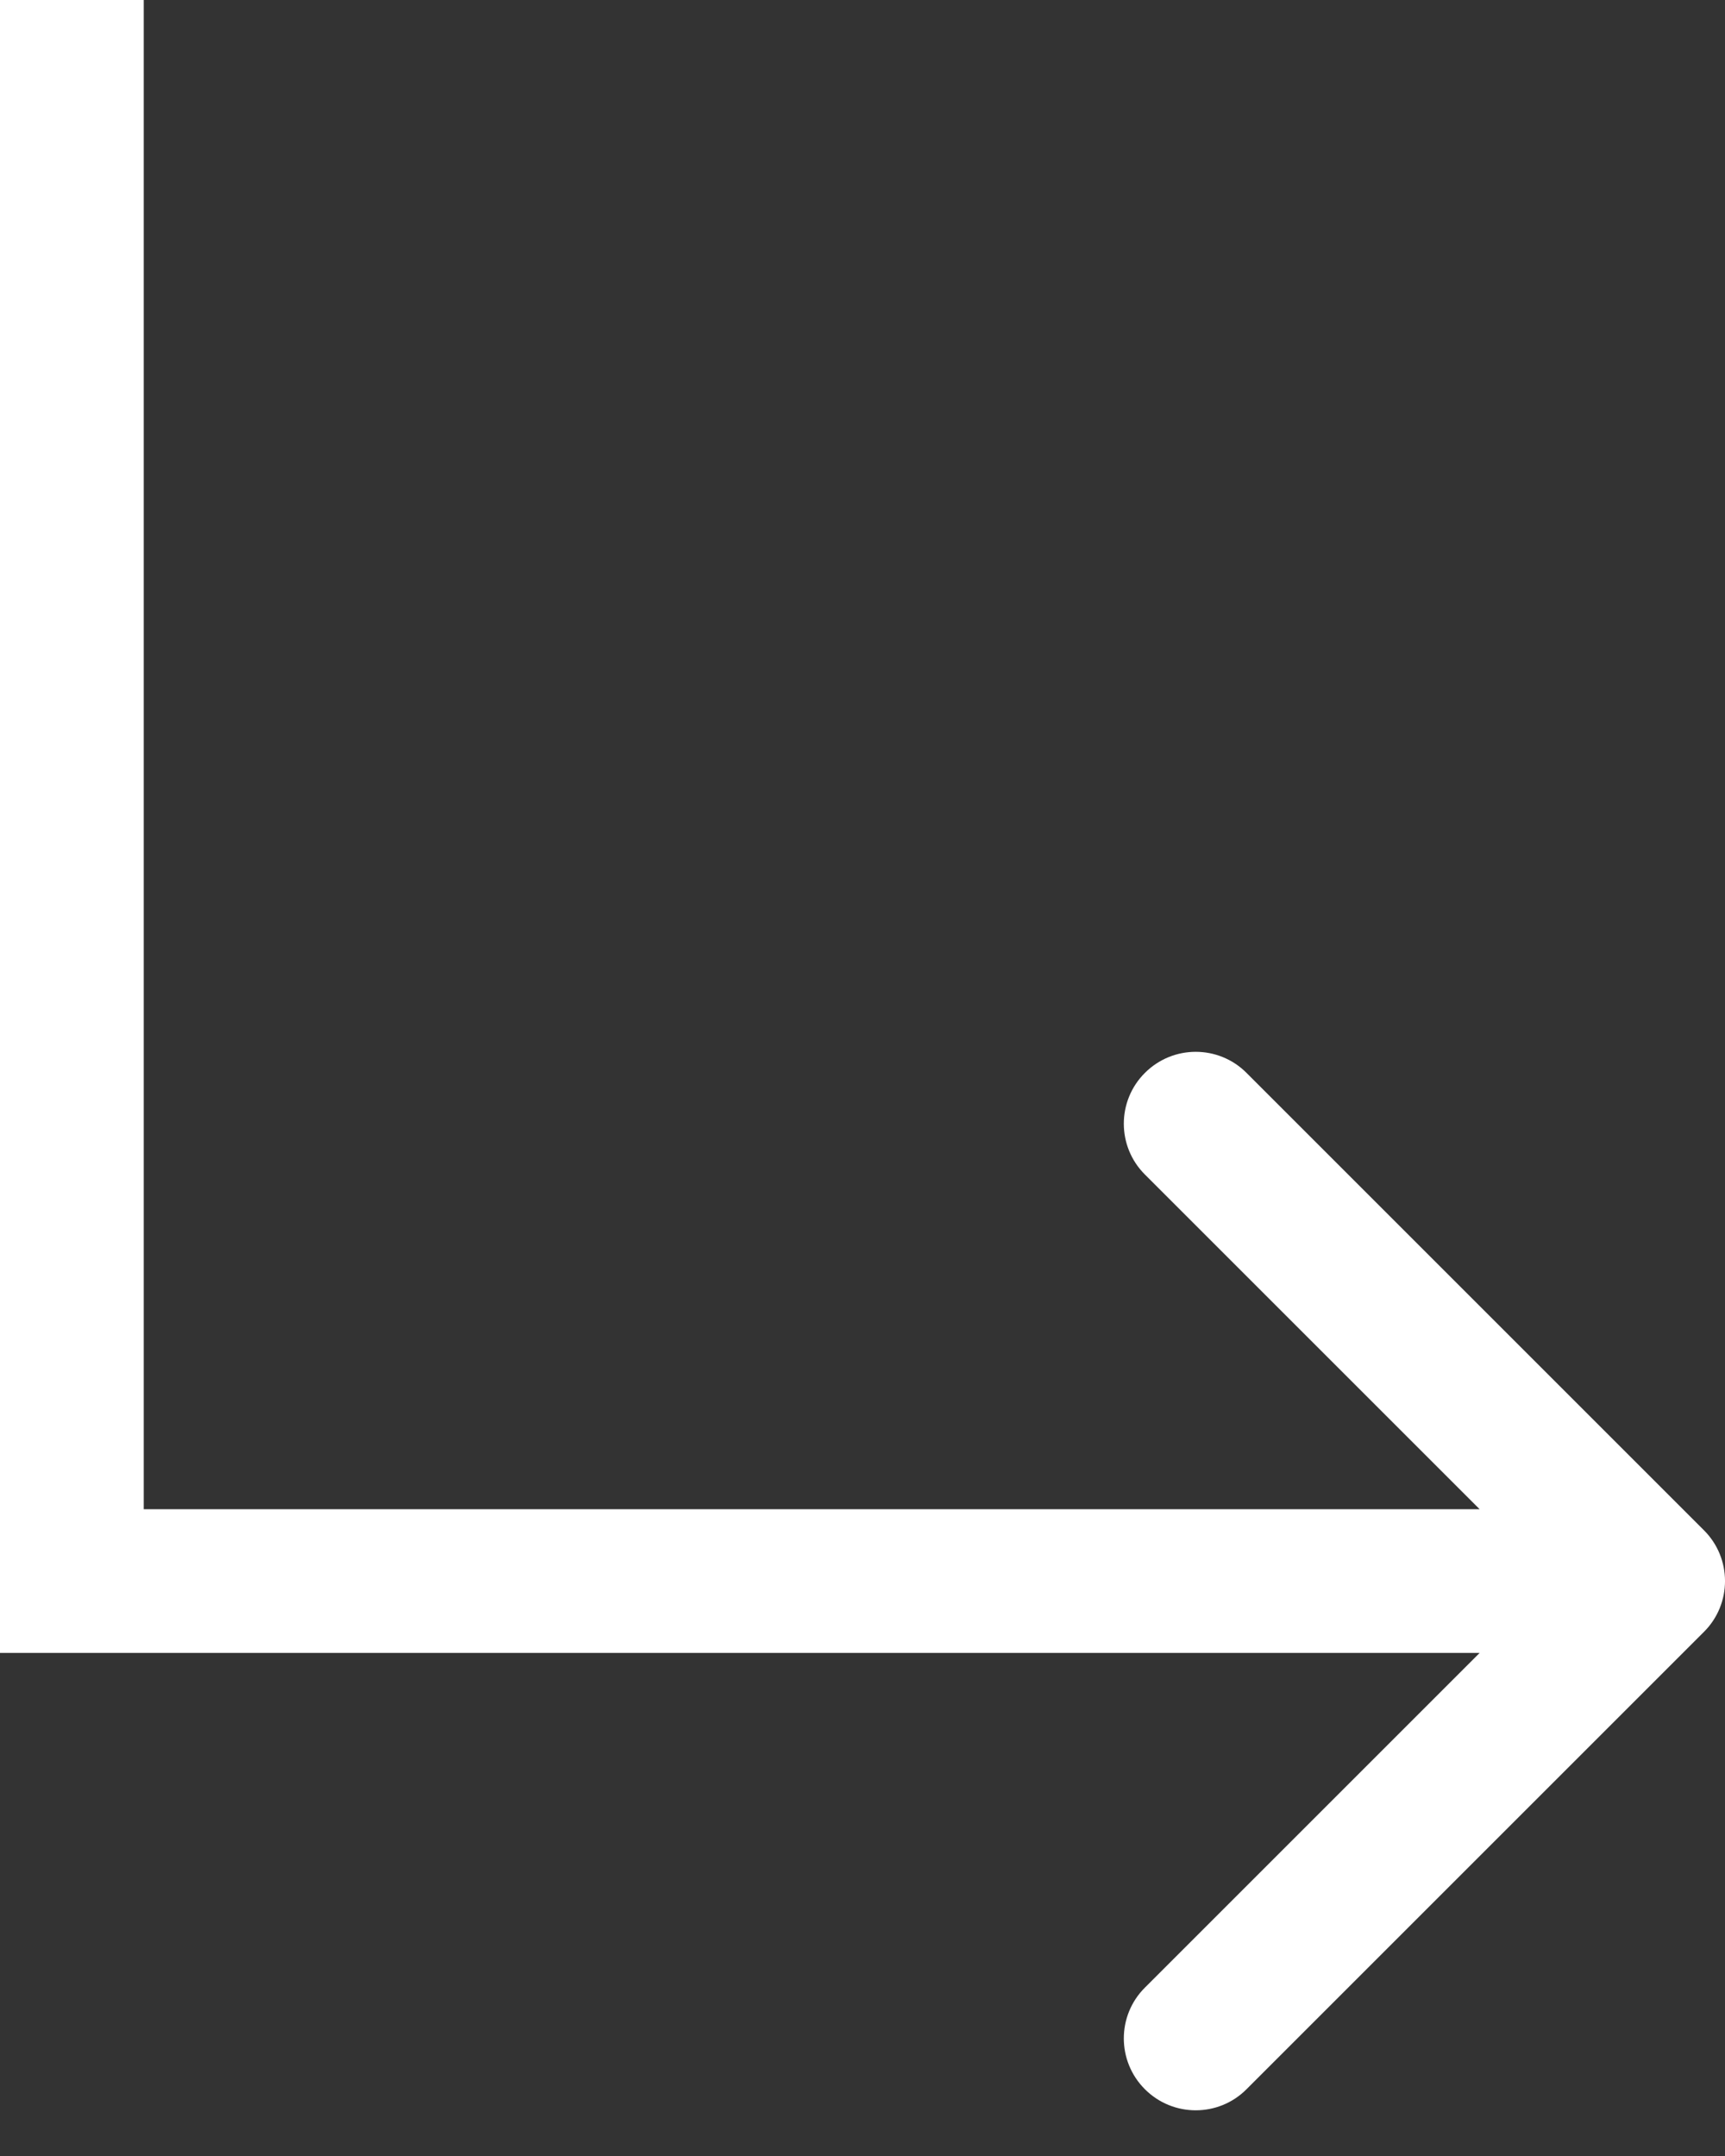 <?xml version="1.0" encoding="UTF-8"?> <svg xmlns="http://www.w3.org/2000/svg" width="24" height="30" viewBox="0 0 24 30" fill="none"><rect x="0" y="0" width="24" height="30" fill="#333333" stroke="none"/> <path fill-rule="evenodd" clip-rule="evenodd" d="M2 21L2 8.74228e-08L0 0L-1.00536e-06 23L20.586 23L15.929 27.657C15.538 28.047 15.538 28.68 15.929 29.071C16.32 29.462 16.953 29.462 17.343 29.071L23.707 22.707C24.098 22.317 24.098 21.683 23.707 21.293L17.343 14.929C16.953 14.538 16.32 14.538 15.929 14.929C15.538 15.319 15.538 15.953 15.929 16.343L20.586 21L2 21Z" fill="white"></path> </svg> 